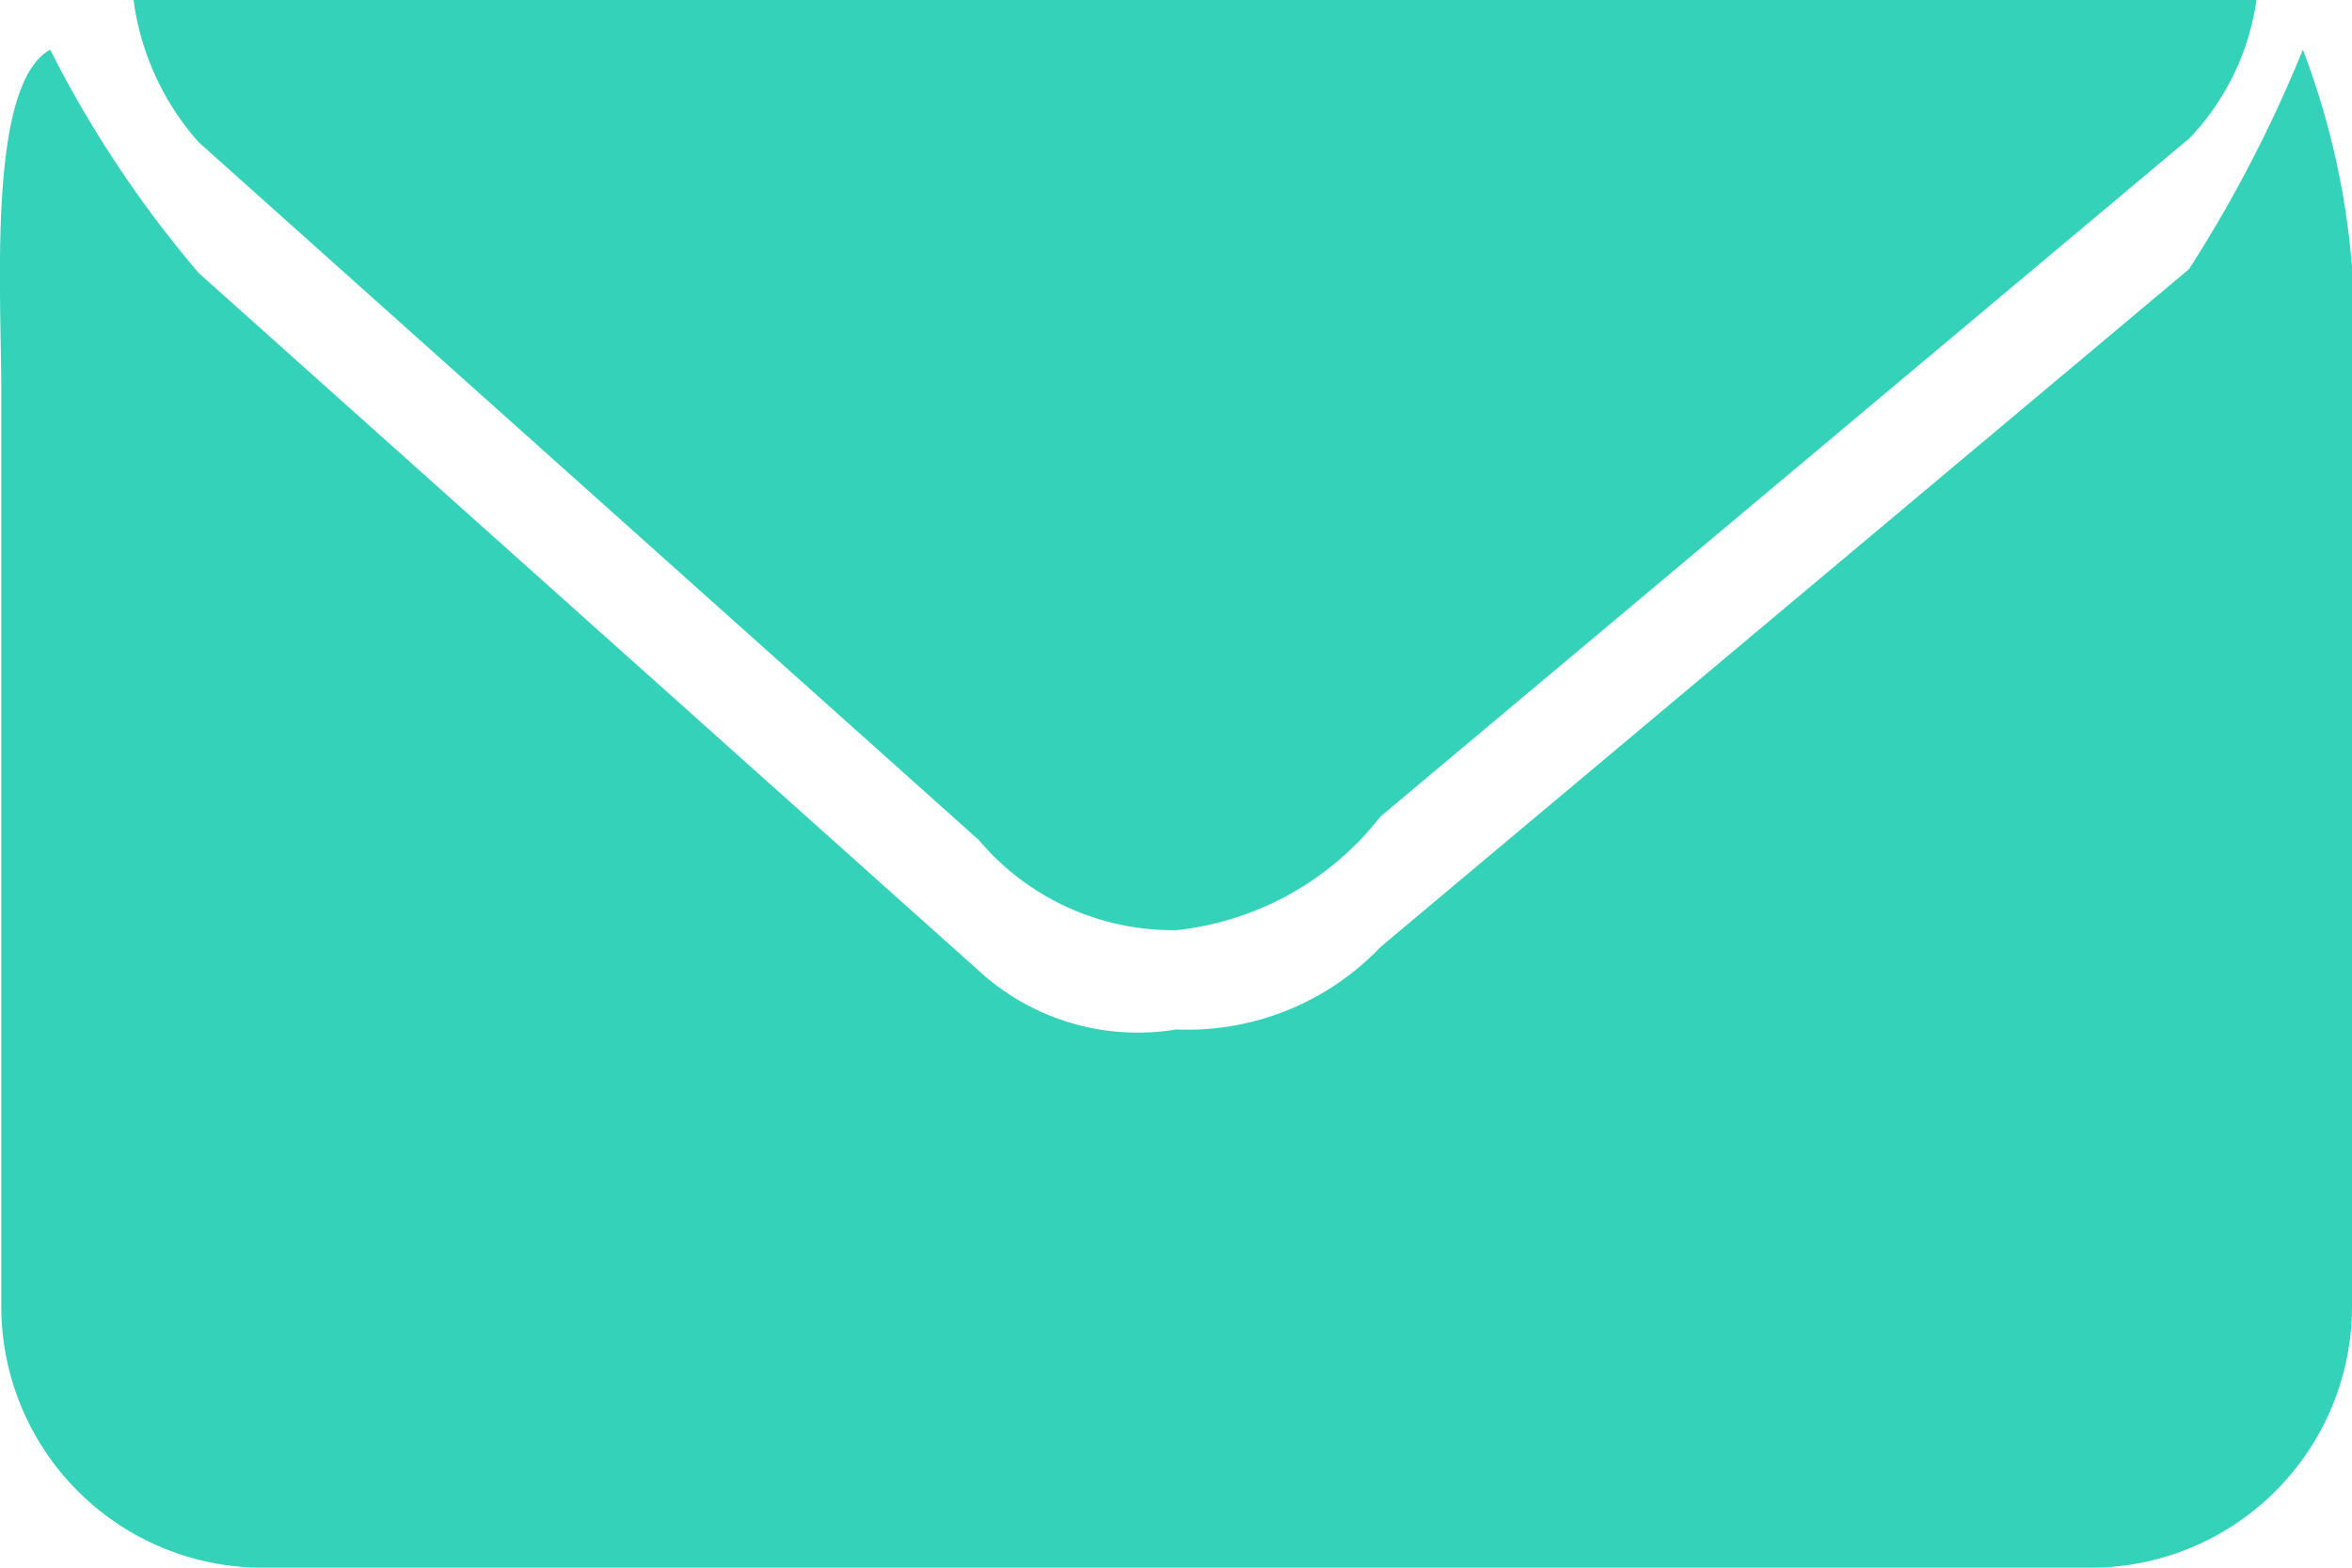 <svg xmlns="http://www.w3.org/2000/svg" width="18" height="12" viewBox="0 0 18 12">
  <defs>
    <style>
      .cls-1 {
        fill: #34d2b9;
        fill-rule: evenodd;
      }
    </style>
  </defs>
  <path id="email.svg" class="cls-1" d="M904,2311h-13.99a2,2,0,0,1-2-2v-7c0-.77-0.109-2.35.374-2.62a8.618,8.618,0,0,0,1.137,1.71l5.969,5.34a1.8,1.8,0,0,0,1.513.45h0a2.039,2.039,0,0,0,1.561-.63l6.189-5.19a10.228,10.228,0,0,0,.871-1.68A6,6,0,0,1,906,2302v7A2,2,0,0,1,904,2311Zm0.754-10.94-6.189,5.19a2.291,2.291,0,0,1-1.561.87h0a1.944,1.944,0,0,1-1.513-.69l-5.969-5.34a2.042,2.042,0,0,1-.5-1.09h16.247A1.931,1.931,0,0,1,904.755,2300.06Z" transform="translate(-888 -2299)"/>
</svg>

